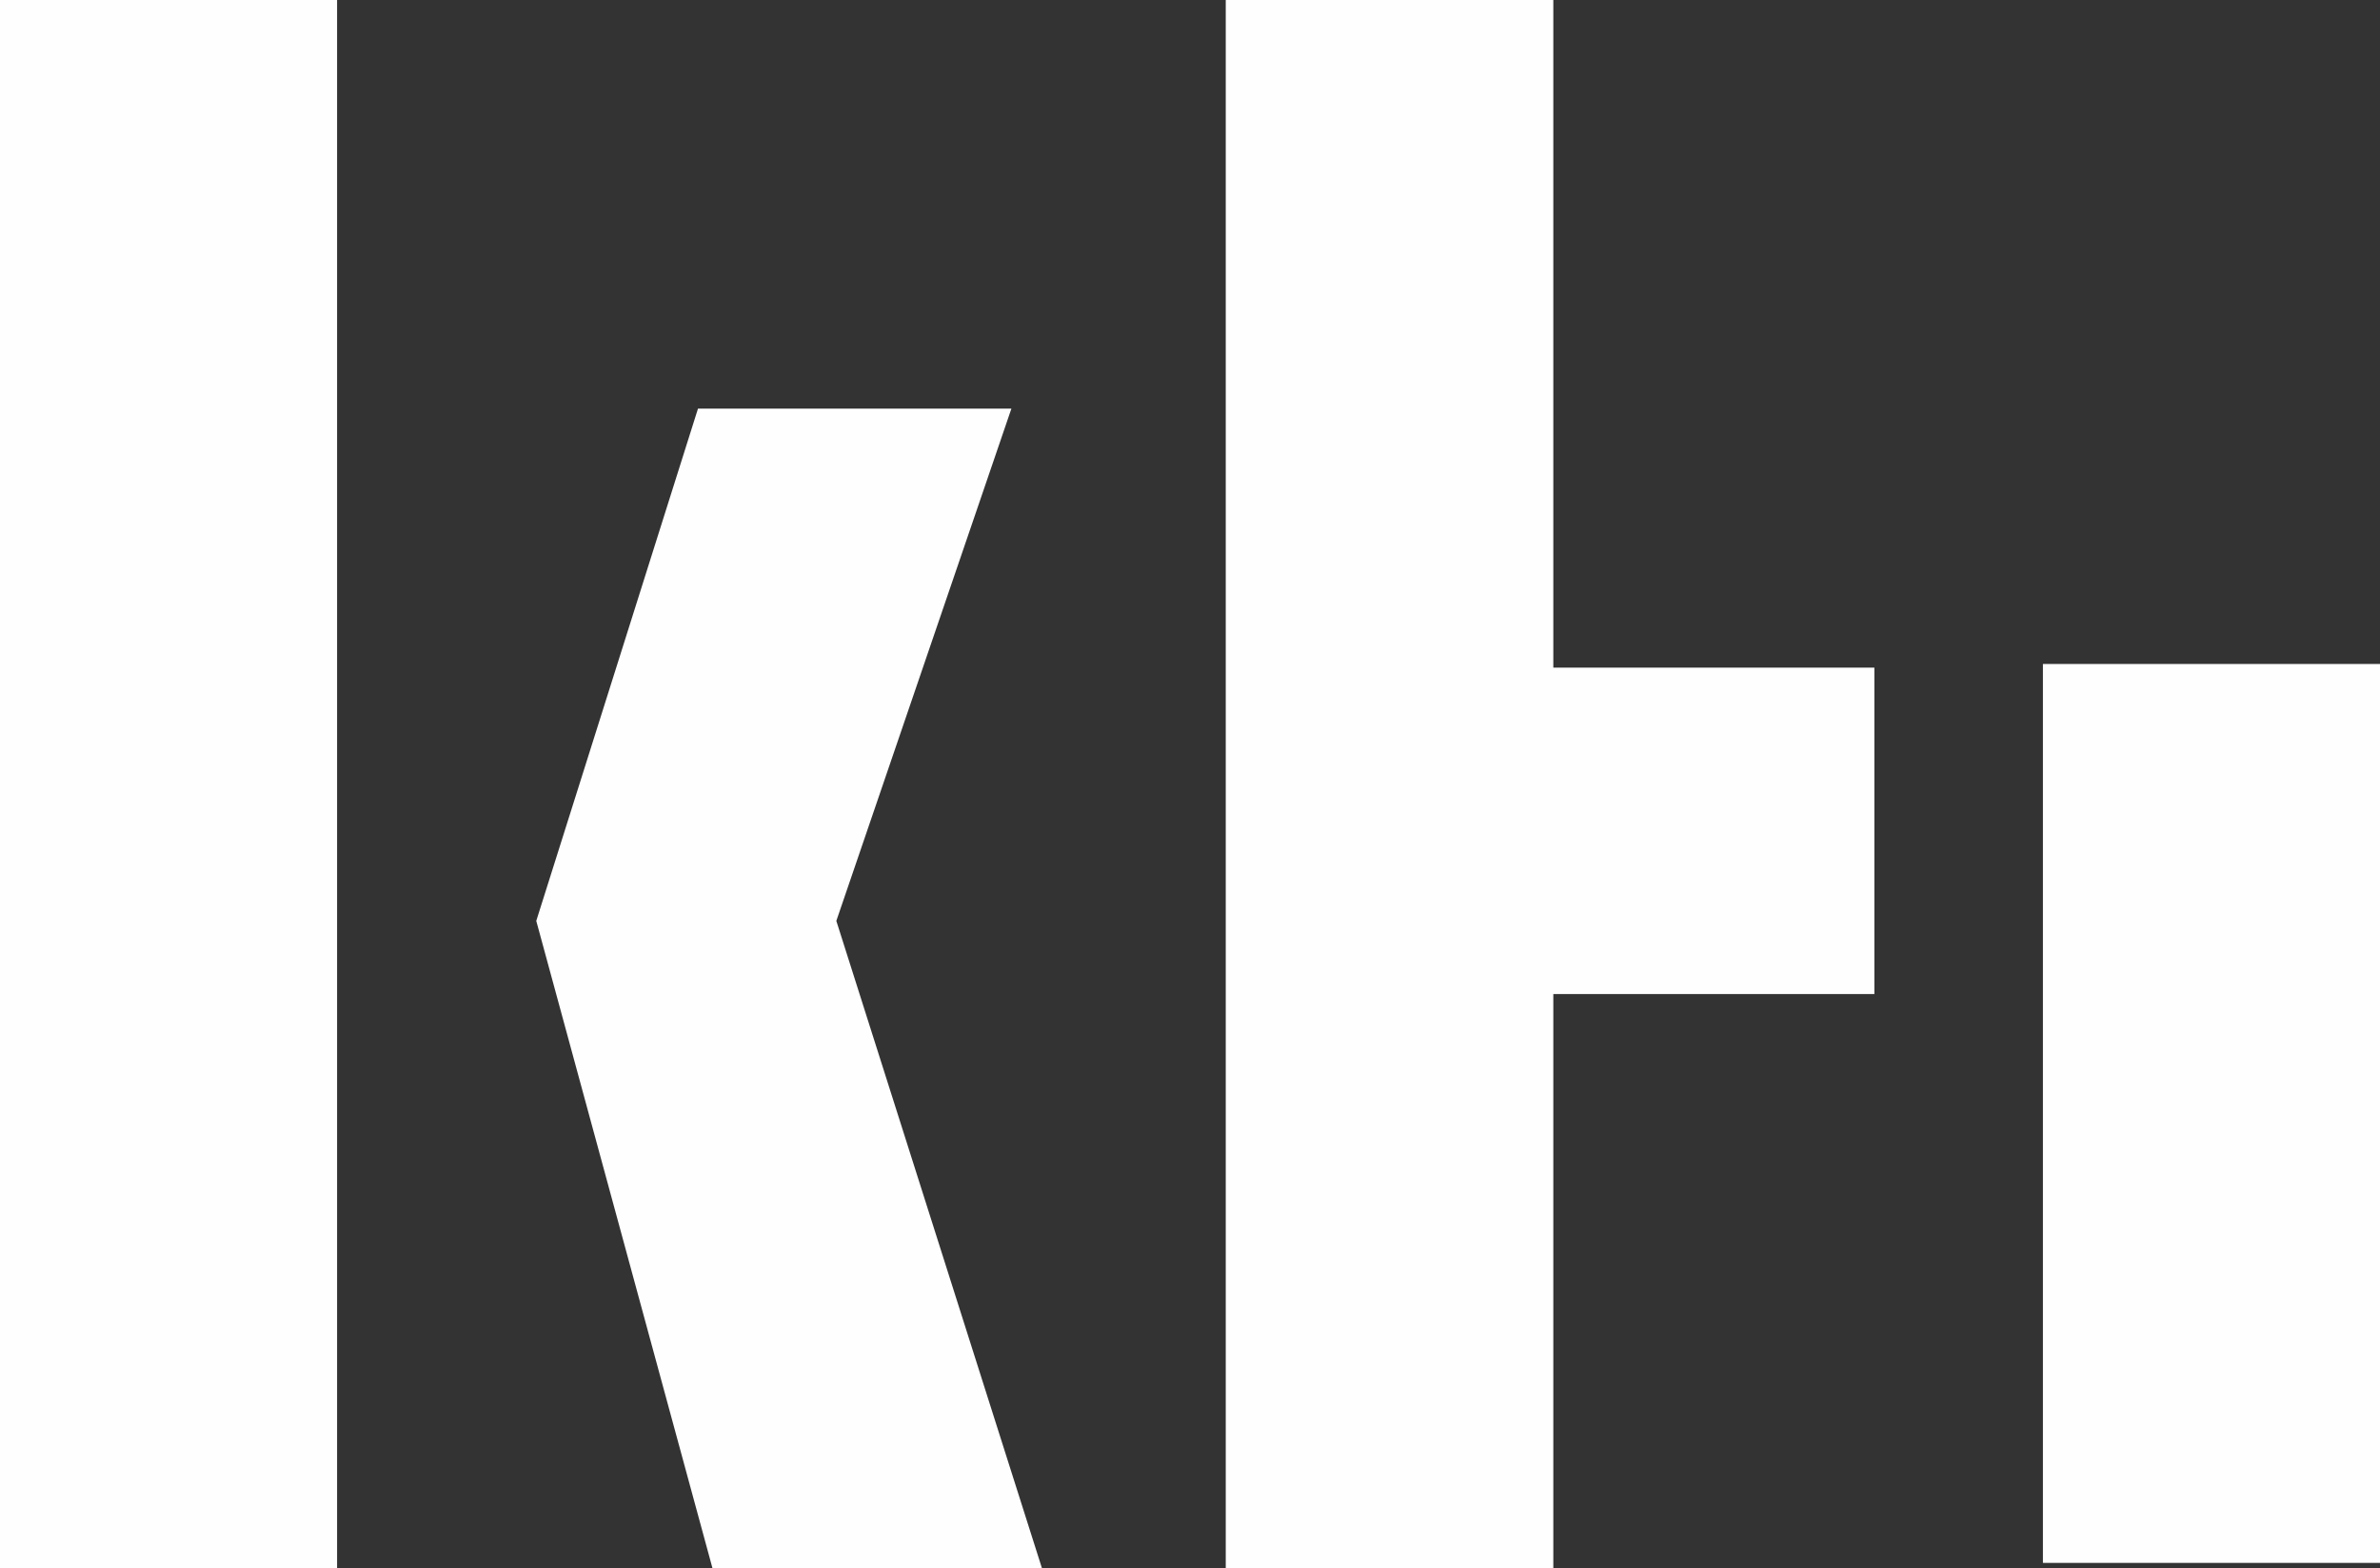 <svg xmlns="http://www.w3.org/2000/svg" width="466" height="307" viewBox="0 0 466 307"><rect x="0" y="0" width="466" height="307" fill="#333333" stroke="none"/><g fill="#FEFEFE" fill-rule="evenodd" transform="translate(0 .001)"><polygon points="240 0 240 307 304.137 307 304.137 194.631 367 194.631 367 130.711 304.137 130.711 304.137 0"/><polygon points="0 307 66 307 66 0 0 0"/><polygon points="400 306 466 306 466 130 400 130"/><polygon points="136.666 80 105 180.302 139.491 307 204 307 163.752 180.302 198.031 80"/></g></svg>
